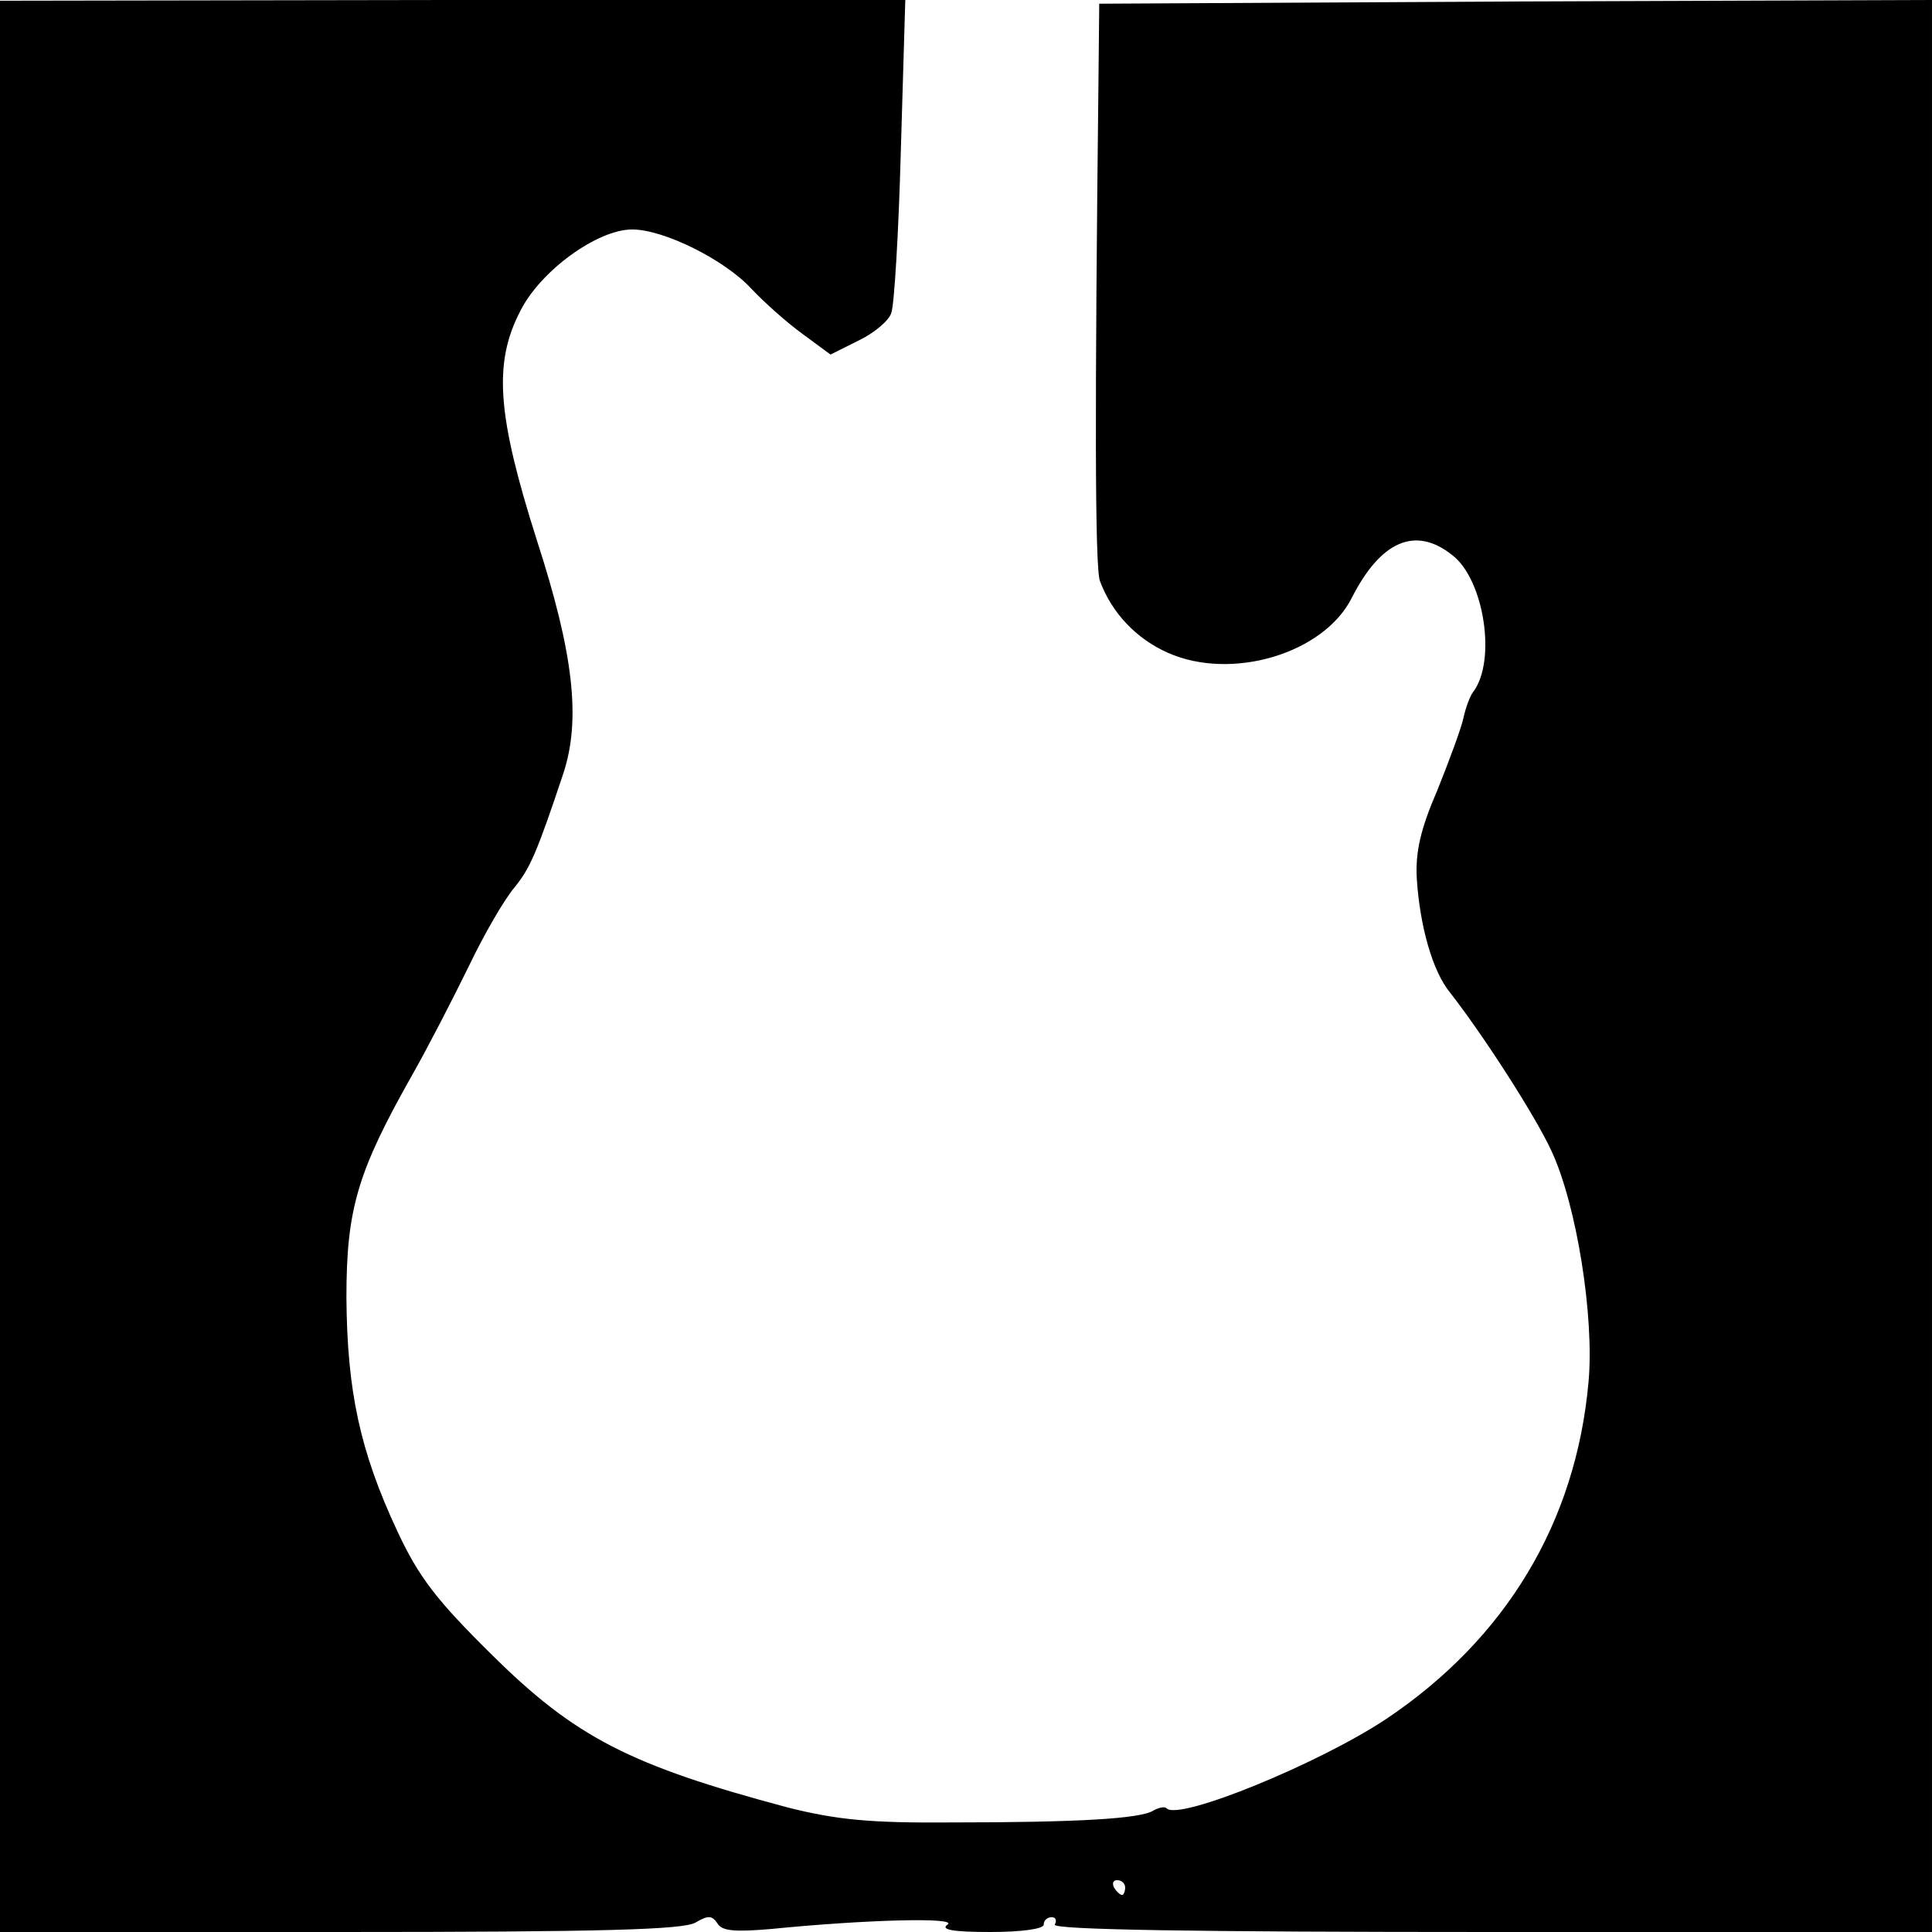 <?xml version="1.0" standalone="no"?>
<!DOCTYPE svg PUBLIC "-//W3C//DTD SVG 20010904//EN"
 "http://www.w3.org/TR/2001/REC-SVG-20010904/DTD/svg10.dtd">
<svg version="1.0" xmlns="http://www.w3.org/2000/svg"
 width="261pt" height="261pt" viewBox="0 0 261 261"
 preserveAspectRatio="xMidYMid meet">
<g transform="translate(0,261) scale(0.1,-0.1)"
fill="#000000" stroke="none">
<path d="M0 1305 l0 -1305 460 0 c351 0 465 3 480 13 17 10 22 9 29 -1 6 -11
24 -12 72 -8 130 13 254 16 239 6 -10 -7 8 -10 58 -10 41 0 72 4 72 10 0 6 5
10 11 10 5 0 7 -4 4 -10 -4 -7 195 -10 589 -10 l596 0 0 1305 0 1305 -562 -2
-563 -3 -1 -100 c-5 -441 -5 -663 2 -680 16 -43 49 -78 92 -97 86 -38 210 -1
248 74 39 77 86 98 136 58 43 -33 60 -143 28 -185 -4 -5 -10 -21 -13 -35 -3
-14 -19 -57 -35 -97 -23 -53 -30 -84 -28 -120 4 -63 21 -125 45 -154 46 -59
116 -168 137 -214 34 -73 58 -224 50 -312 -17 -190 -112 -347 -273 -455 -90
-60 -280 -138 -297 -121 -2 3 -11 1 -18 -3 -17 -11 -102 -16 -273 -16 -111 -1
-156 4 -220 20 -214 57 -288 95 -401 207 -74 73 -98 104 -127 166 -51 109 -68
190 -69 316 0 120 15 170 89 301 21 37 55 103 76 146 21 44 49 92 62 107 21
26 30 46 66 154 24 73 14 162 -36 316 -53 167 -59 238 -22 309 27 54 104 110
151 110 43 0 125 -41 161 -80 17 -18 47 -45 69 -61 l38 -28 38 19 c21 10 41
27 44 37 4 9 10 108 13 220 l6 203 -612 0 -611 -1 0 -1304z m1520 -1245 c0 -5
-2 -10 -4 -10 -3 0 -8 5 -11 10 -3 6 -1 10 4 10 6 0 11 -4 11 -10z"/>
</g>
</svg>
